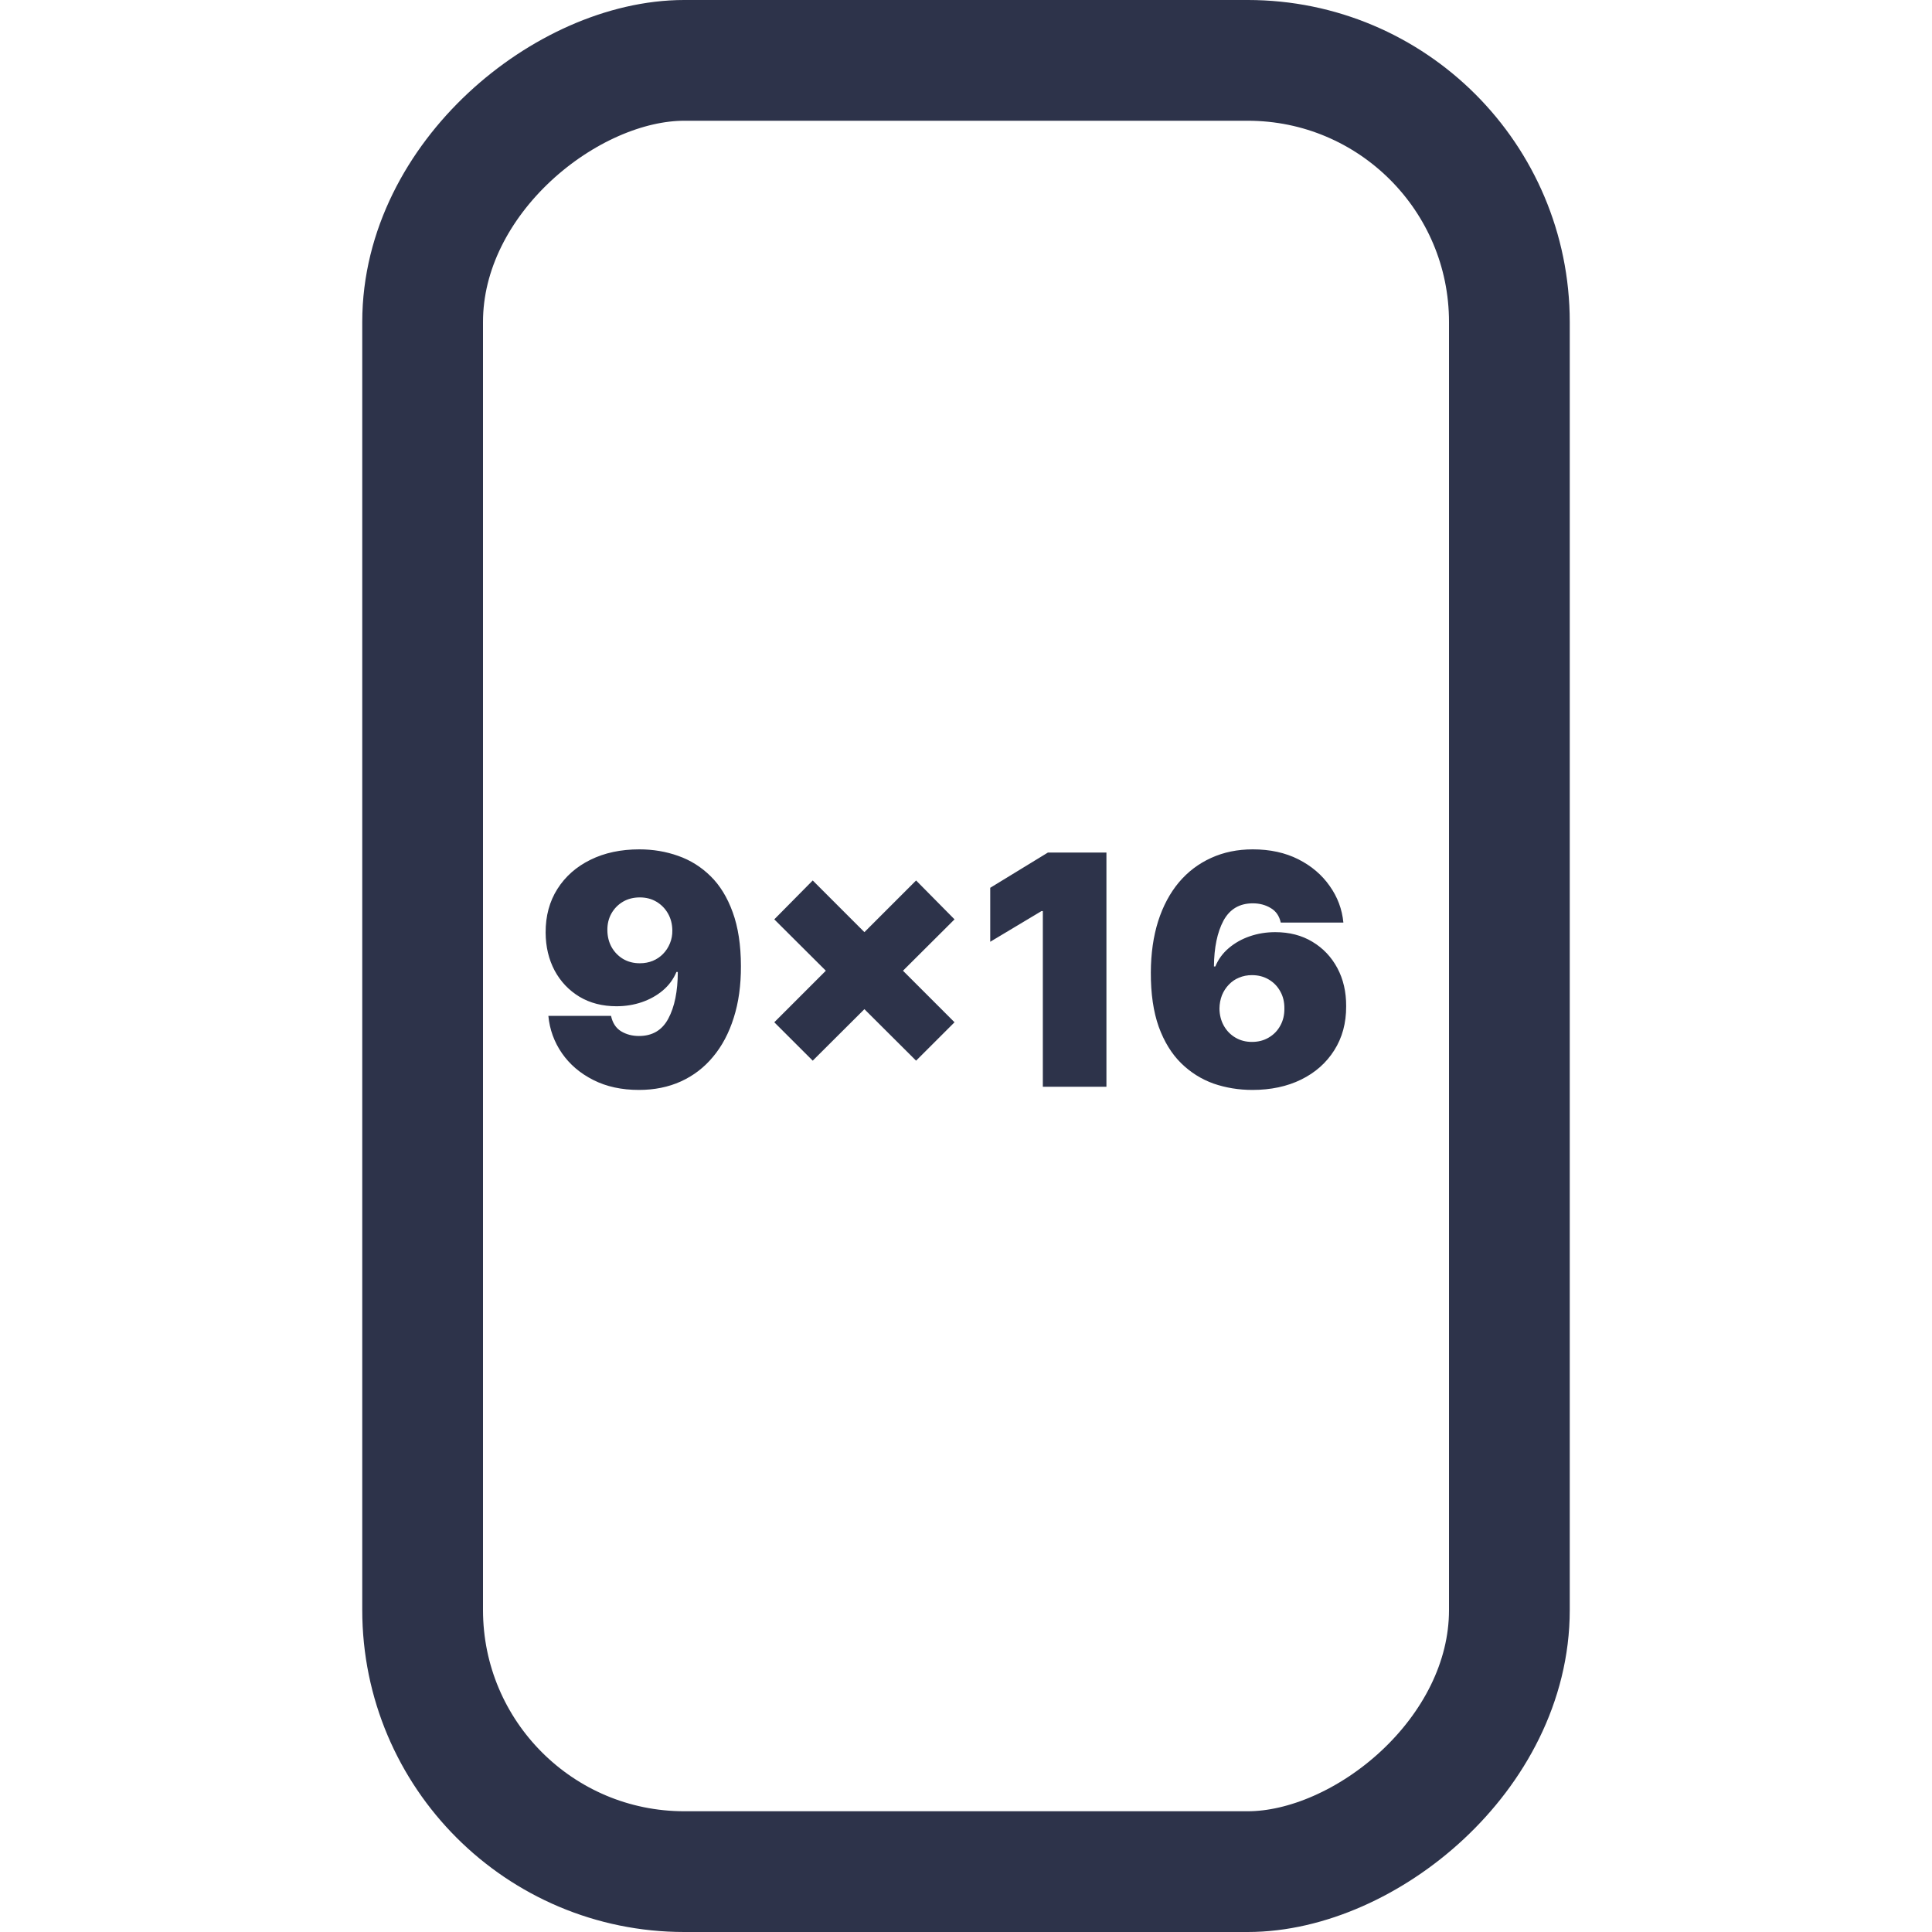 <?xml version="1.0" encoding="UTF-8"?> <svg xmlns="http://www.w3.org/2000/svg" width="48" height="48" viewBox="0 0 48 48" fill="none"><rect x="0" y="0" width="48" height="48" fill="#808080" stroke="none"/><g clip-path="url(#clip0_10_29)"><rect width="48" height="48" fill="white"></rect><rect x="10.5" y="46.5" width="45" height="27" rx="6.5" transform="rotate(-90 10.5 46.5)" stroke="#2D334A" stroke-width="3"></rect><path d="M15.886 21.102C16.225 21.102 16.546 21.156 16.849 21.264C17.152 21.37 17.42 21.538 17.653 21.767C17.887 21.996 18.071 22.296 18.204 22.665C18.338 23.032 18.407 23.477 18.408 24C18.41 24.477 18.351 24.906 18.229 25.287C18.11 25.666 17.939 25.989 17.715 26.256C17.494 26.523 17.227 26.727 16.914 26.869C16.604 27.009 16.257 27.079 15.874 27.079C15.444 27.079 15.066 26.997 14.741 26.832C14.415 26.668 14.155 26.446 13.962 26.168C13.769 25.889 13.656 25.579 13.624 25.239H15.181C15.219 25.415 15.302 25.543 15.431 25.622C15.56 25.7 15.708 25.739 15.874 25.739C16.208 25.739 16.451 25.595 16.604 25.307C16.76 25.017 16.838 24.631 16.84 24.148H16.806C16.732 24.326 16.62 24.478 16.471 24.605C16.321 24.732 16.147 24.829 15.948 24.898C15.749 24.966 15.539 25 15.318 25C14.967 25 14.66 24.921 14.397 24.764C14.134 24.605 13.928 24.388 13.78 24.114C13.633 23.837 13.558 23.523 13.556 23.171C13.554 22.758 13.652 22.396 13.849 22.085C14.046 21.775 14.319 21.533 14.67 21.361C15.02 21.188 15.425 21.102 15.886 21.102ZM15.897 22.296C15.74 22.296 15.6 22.331 15.477 22.403C15.355 22.475 15.26 22.573 15.19 22.696C15.121 22.819 15.088 22.958 15.09 23.114C15.092 23.269 15.127 23.408 15.195 23.531C15.265 23.654 15.36 23.752 15.479 23.824C15.601 23.896 15.74 23.932 15.897 23.932C16.012 23.932 16.12 23.912 16.218 23.872C16.317 23.831 16.402 23.773 16.474 23.699C16.548 23.623 16.604 23.536 16.644 23.438C16.686 23.337 16.706 23.229 16.704 23.114C16.702 22.958 16.666 22.819 16.596 22.696C16.526 22.573 16.43 22.475 16.309 22.403C16.188 22.331 16.05 22.296 15.897 22.296ZM22.76 26.352L19.237 22.841L20.192 21.875L23.715 25.398L22.76 26.352ZM20.192 26.352L19.237 25.398L22.76 21.875L23.715 22.841L20.192 26.352ZM27.489 21.182V27H25.909V22.636H25.875L24.602 23.398V22.057L26.034 21.182H27.489ZM31.115 27.079C30.776 27.079 30.454 27.026 30.149 26.921C29.846 26.812 29.577 26.643 29.342 26.412C29.108 26.181 28.923 25.88 28.788 25.509C28.656 25.137 28.59 24.688 28.592 24.159C28.594 23.688 28.655 23.263 28.774 22.886C28.895 22.509 29.067 22.188 29.288 21.923C29.512 21.658 29.779 21.456 30.09 21.315C30.4 21.173 30.746 21.102 31.126 21.102C31.555 21.102 31.931 21.185 32.257 21.349C32.583 21.514 32.842 21.735 33.035 22.011C33.231 22.286 33.344 22.589 33.376 22.921H31.82C31.784 22.756 31.7 22.635 31.57 22.56C31.441 22.482 31.293 22.443 31.126 22.443C30.795 22.443 30.552 22.587 30.396 22.875C30.243 23.163 30.164 23.542 30.16 24.011H30.195C30.268 23.833 30.38 23.681 30.53 23.554C30.68 23.427 30.854 23.329 31.053 23.261C31.251 23.193 31.462 23.159 31.683 23.159C32.035 23.159 32.343 23.239 32.606 23.398C32.872 23.557 33.078 23.775 33.226 24.051C33.374 24.328 33.447 24.644 33.445 25C33.447 25.417 33.348 25.781 33.149 26.094C32.952 26.406 32.678 26.649 32.328 26.821C31.978 26.993 31.573 27.079 31.115 27.079ZM31.104 25.886C31.261 25.886 31.4 25.85 31.521 25.778C31.644 25.706 31.74 25.608 31.808 25.483C31.878 25.358 31.912 25.216 31.91 25.057C31.912 24.896 31.878 24.754 31.808 24.631C31.74 24.506 31.644 24.407 31.521 24.335C31.4 24.263 31.261 24.227 31.104 24.227C30.988 24.227 30.881 24.248 30.783 24.29C30.686 24.329 30.602 24.387 30.53 24.463C30.458 24.537 30.401 24.625 30.359 24.727C30.32 24.828 30.299 24.938 30.297 25.057C30.299 25.216 30.335 25.358 30.405 25.483C30.475 25.608 30.57 25.706 30.692 25.778C30.813 25.85 30.95 25.886 31.104 25.886Z" fill="#2D334A"></path></g><defs><clipPath id="clip0_10_29"><rect width="48" height="48" fill="white"></rect></clipPath></defs></svg> 